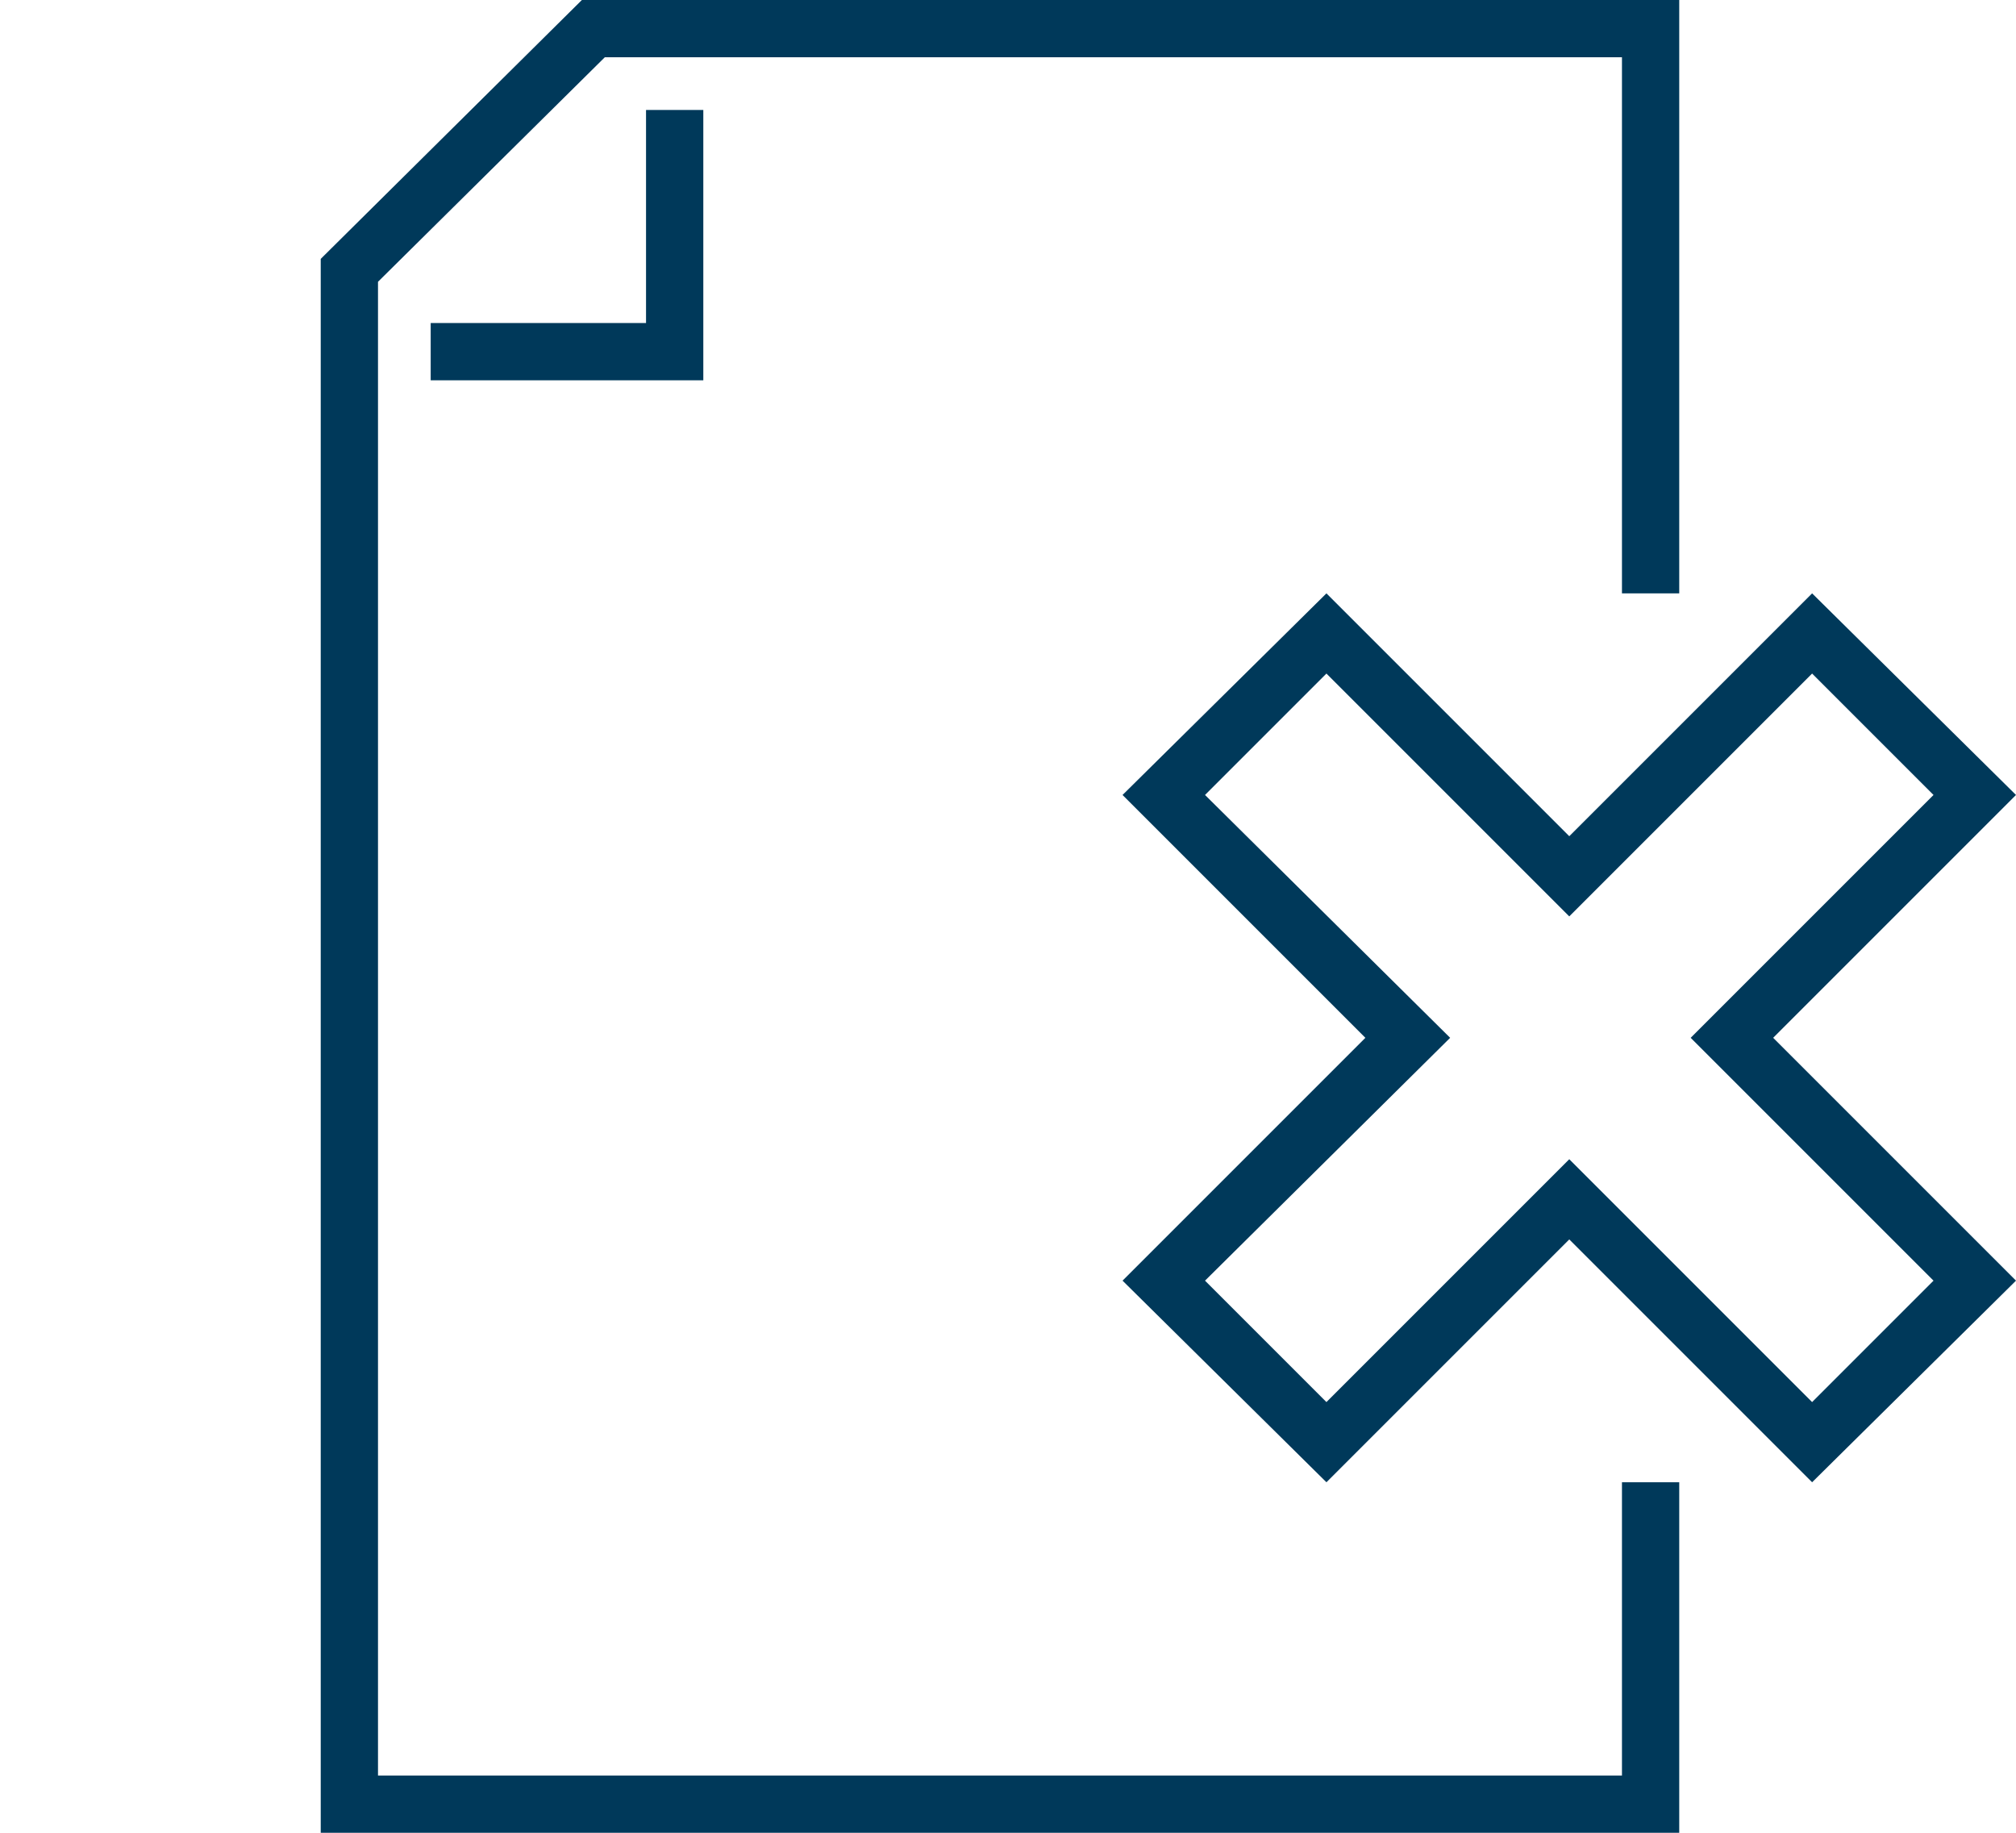 <?xml version="1.0" encoding="UTF-8"?>
<svg id="Layer_1" xmlns="http://www.w3.org/2000/svg" version="1.1" viewBox="0 0 88 80" width="88" height="80">
  <!-- Generator: Adobe Illustrator 29.3.0, SVG Export Plug-In . SVG Version: 2.1.0 Build 146)  -->
  <defs>
    <style>
      .st0 {
        fill: #00395a;
      }
    </style>
  </defs>
  <polygon class="st0" points="73.3 80 14 80 14 11.3 25.4 0 73.3 0 73.3 25.9 70.8 25.9 70.8 2.5 26.4 2.5 16.5 12.3 16.5 77.5 70.8 77.5 70.8 64.7 73.3 64.7 73.3 80"/>
  <polygon class="st0" points="30.7 16.6 18.8 16.6 18.8 14.1 28.2 14.1 28.2 4.8 30.7 4.8 30.7 16.6"/>
  <path class="st0" d="M79.1,64.7l-10.6-10.6-10.6,10.6-8.9-8.8,10.6-10.6-10.6-10.6,8.9-8.8,10.6,10.6,10.6-10.6,8.9,8.8-10.6,10.6,10.6,10.6-8.9,8.8ZM68.5,50.6l10.6,10.6,5.3-5.3-10.6-10.6,10.6-10.6-5.3-5.3-10.6,10.6-10.6-10.6-5.3,5.3,10.7,10.6-10.7,10.6,5.3,5.3,10.6-10.6Z"/>
</svg>